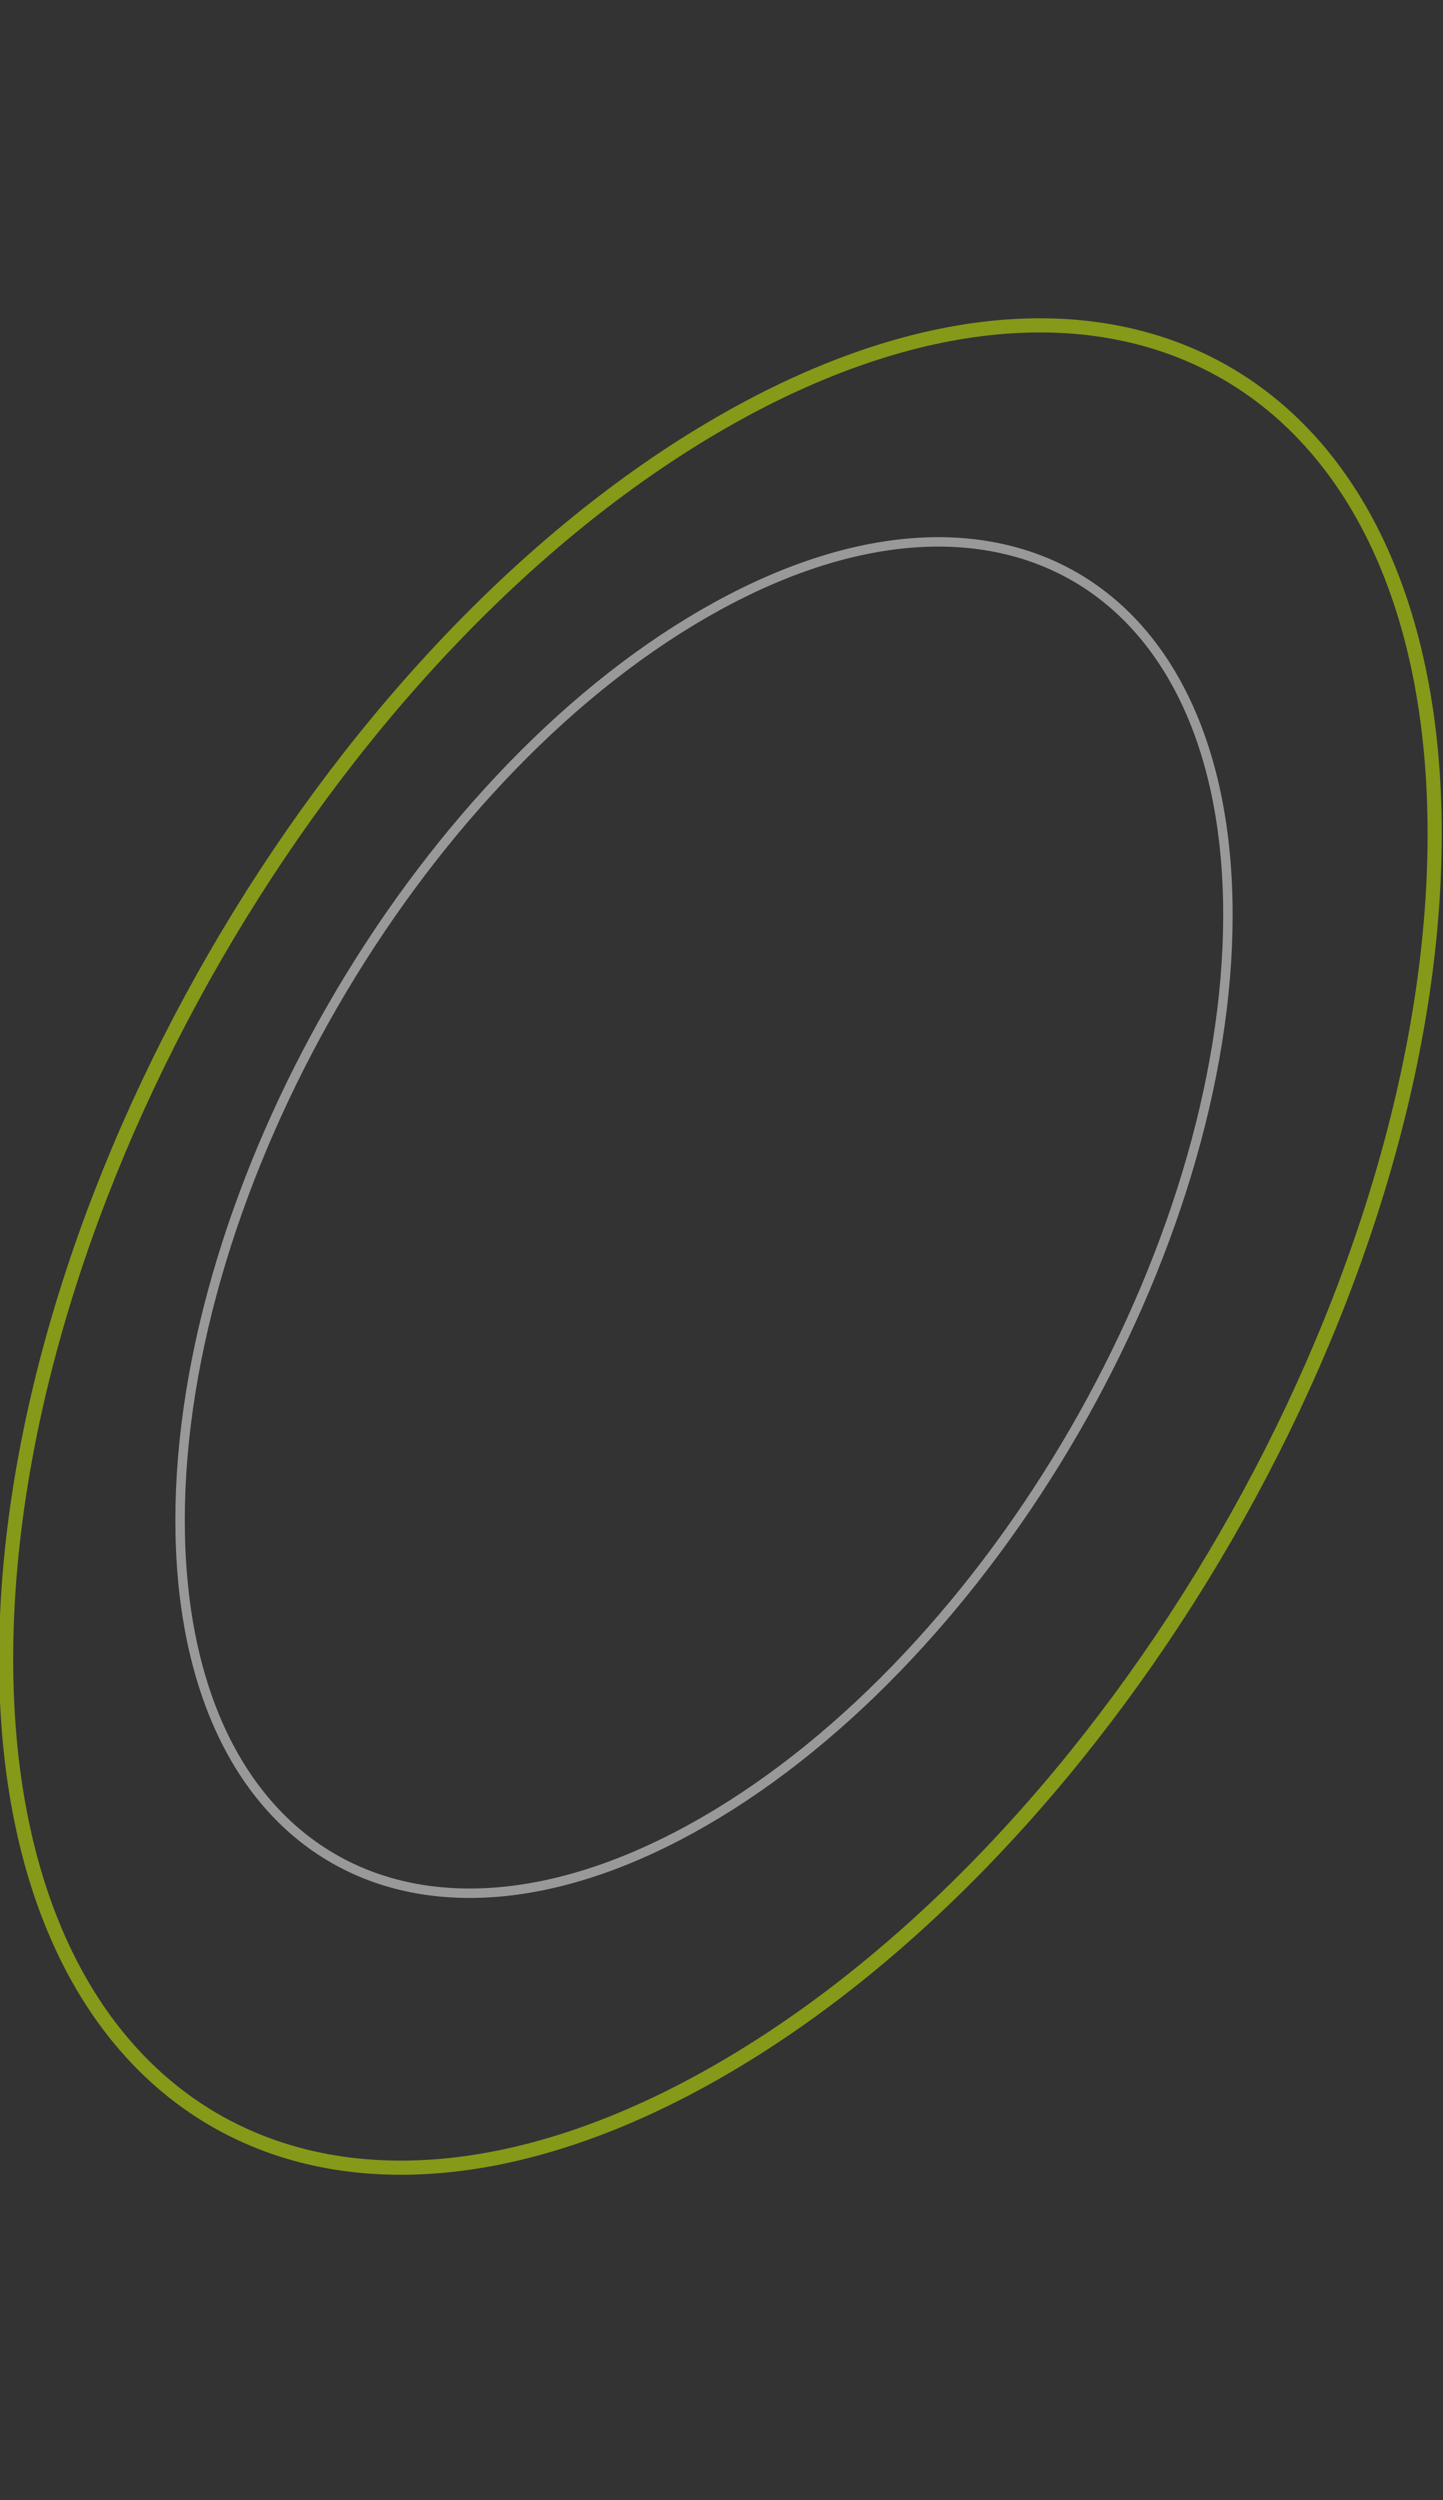 <?xml version="1.0" encoding="UTF-8"?> <svg xmlns="http://www.w3.org/2000/svg" width="153" height="265" viewBox="0 0 153 265" fill="none"><rect x="0" y="0" width="153" height="265" fill="#333333" stroke="none"/> <path opacity="0.5" d="M152.117 88.407C152.117 136.609 118.211 195.264 76.383 219.413C34.556 243.562 0.65 224.059 0.65 175.857C0.65 127.654 34.556 68.999 76.383 44.85C118.211 20.701 152.117 40.204 152.117 88.407Z" stroke="#DBFF00" stroke-width="1.5"></path> <path opacity="0.5" d="M130.195 96.988C130.195 132.344 105.325 175.367 74.644 193.08C43.964 210.794 19.094 196.488 19.094 161.132C19.094 125.775 43.964 82.753 74.644 65.039C105.325 47.326 130.195 61.631 130.195 96.988Z" stroke="white"></path> </svg> 